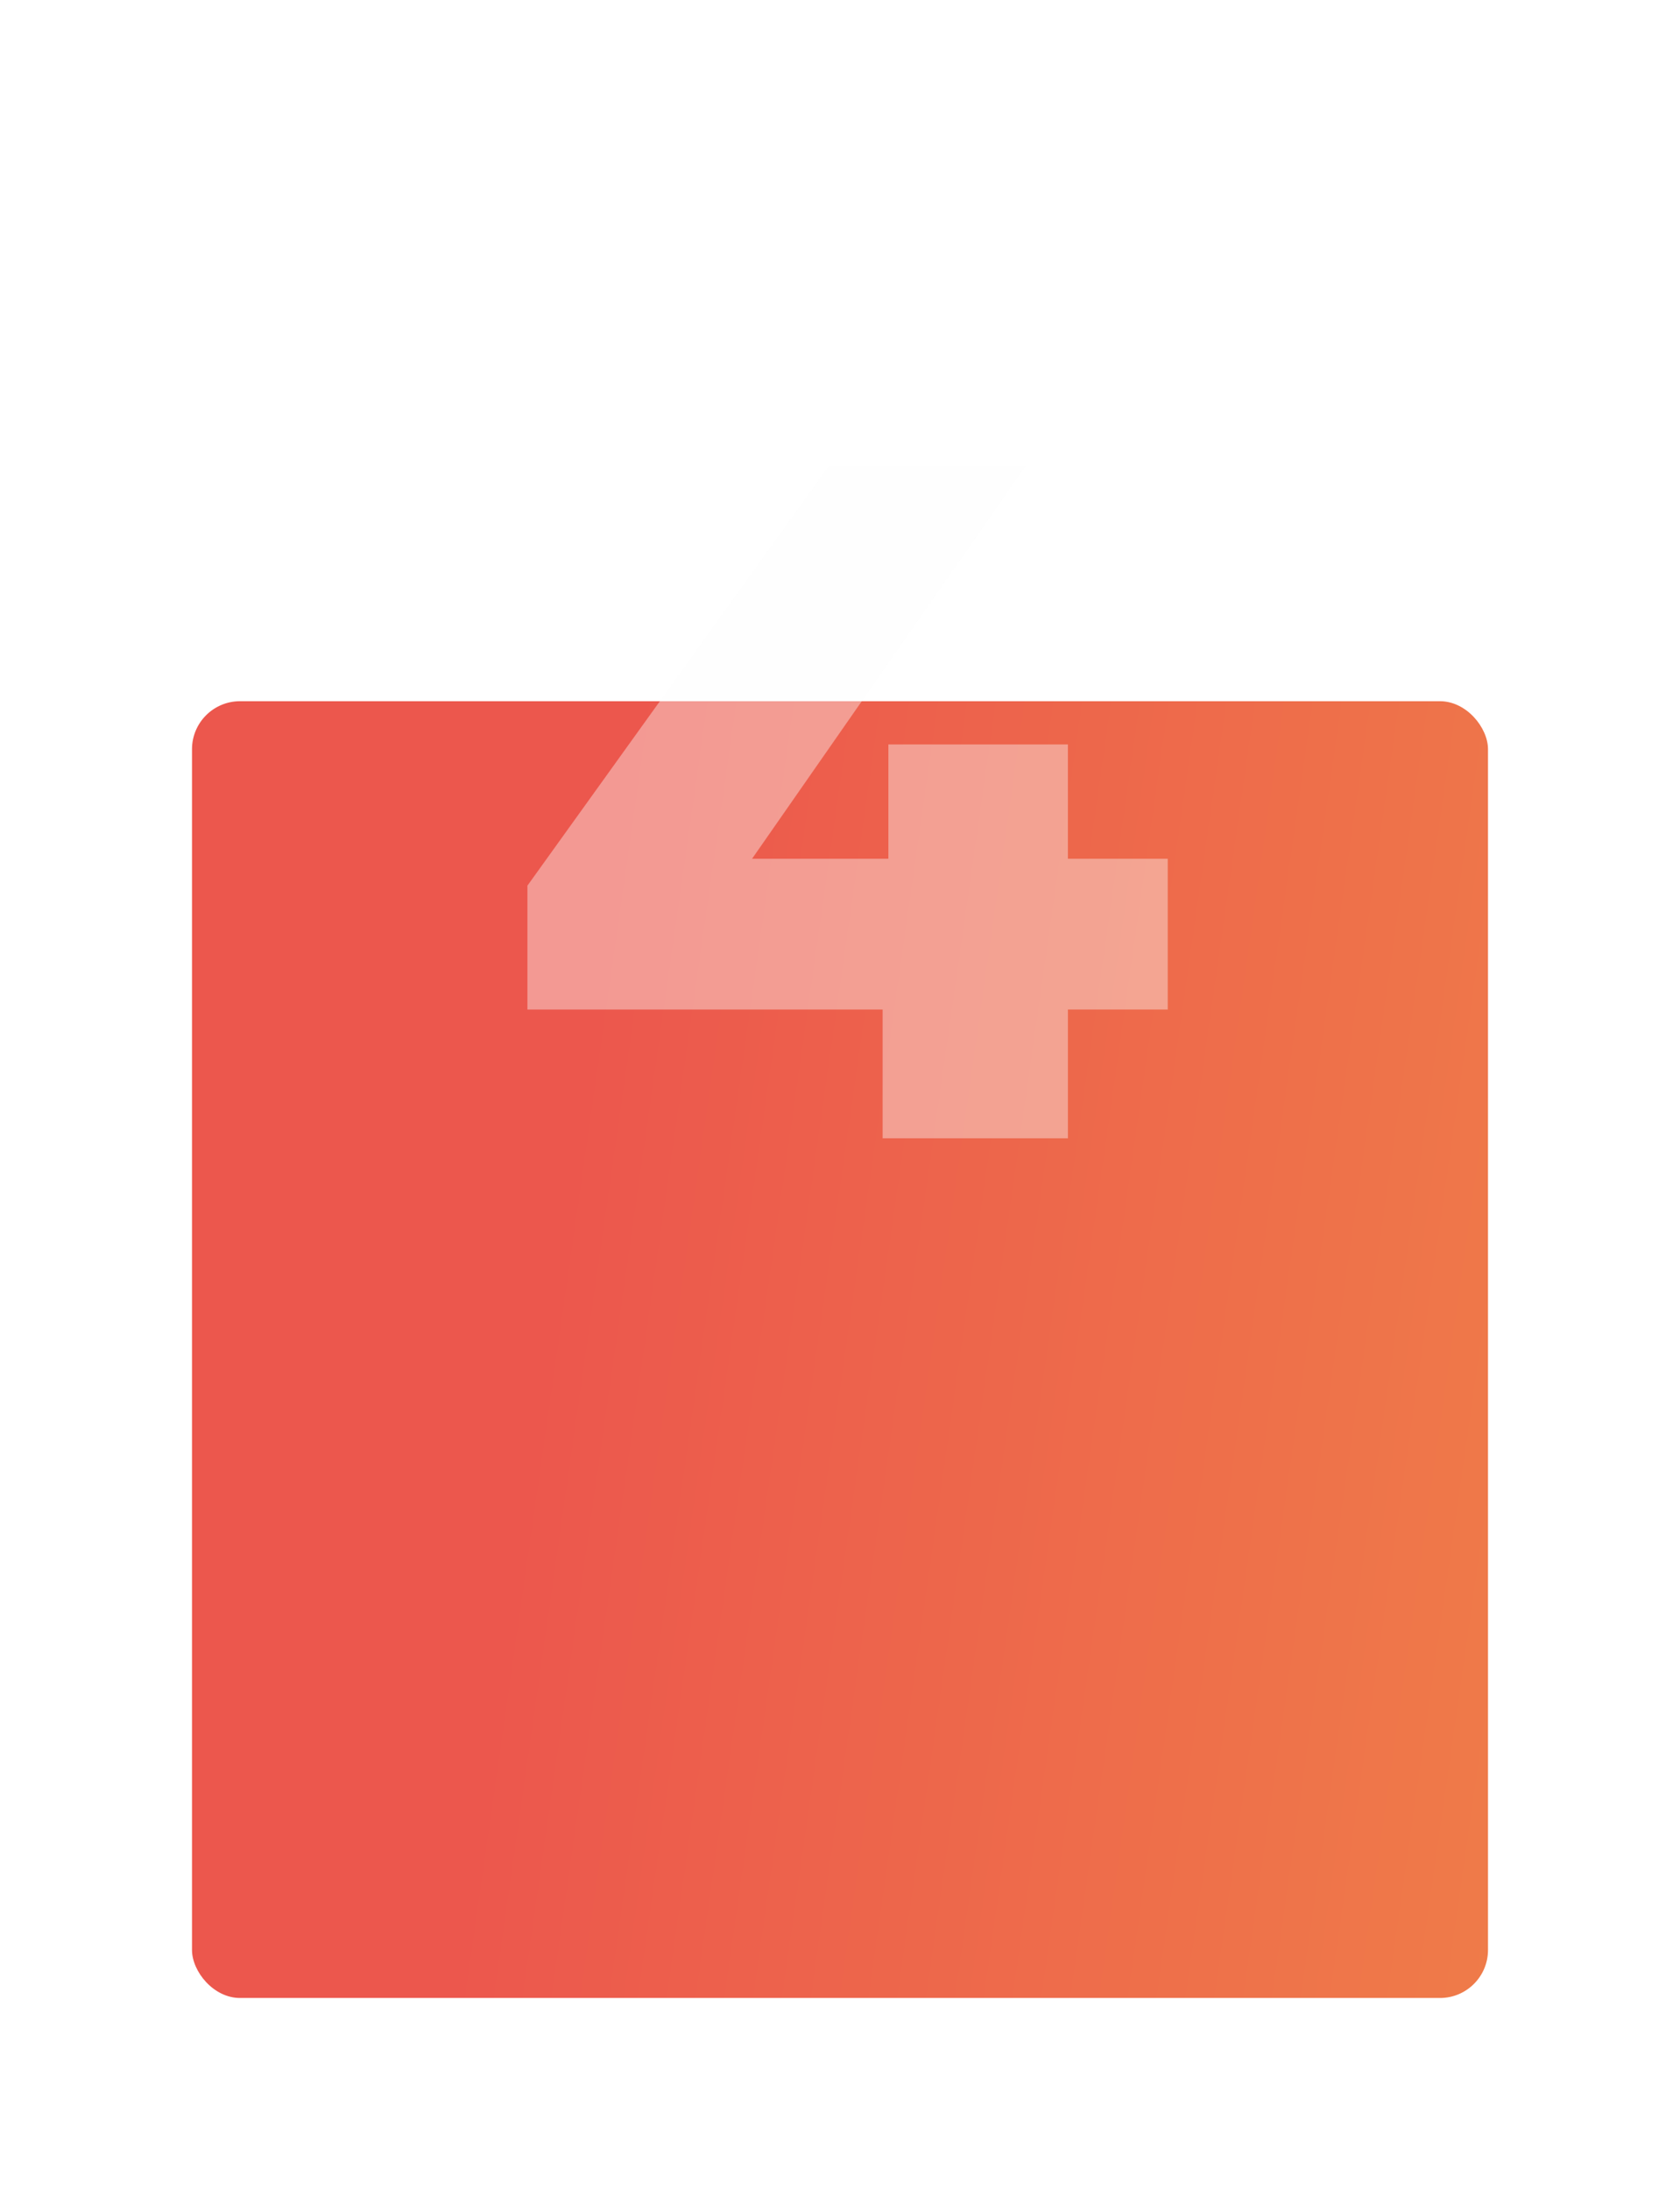 <?xml version="1.0" encoding="UTF-8"?> <svg xmlns="http://www.w3.org/2000/svg" width="350" height="456" viewBox="0 0 350 456" fill="none"> <g filter="url(#filter0_d)"> <rect x="40" y="146" width="270" height="270" rx="10" fill="url(#paint0_linear)"></rect> </g> <g opacity="0.4" filter="url(#filter1_d)"> <path d="M243.28 206.2H222.48V233H183.88V206.2H109.88V180.4L172.68 93H213.68L156.68 174.8H185.08V151H222.48V174.8H243.28V206.2Z" fill="#FCFCFC"></path> </g> <defs> <filter id="filter0_d" x="0" y="106" width="350" height="350" filterUnits="userSpaceOnUse" color-interpolation-filters="sRGB"> <feFlood flood-opacity="0" result="BackgroundImageFix"></feFlood> <feColorMatrix in="SourceAlpha" type="matrix" values="0 0 0 0 0 0 0 0 0 0 0 0 0 0 0 0 0 0 127 0"></feColorMatrix> <feOffset></feOffset> <feGaussianBlur stdDeviation="20"></feGaussianBlur> <feColorMatrix type="matrix" values="0 0 0 0 0 0 0 0 0 0 0 0 0 0 0 0 0 0 0.25 0"></feColorMatrix> <feBlend mode="normal" in2="BackgroundImageFix" result="effect1_dropShadow"></feBlend> <feBlend mode="normal" in="SourceGraphic" in2="effect1_dropShadow" result="shape"></feBlend> </filter> <filter id="filter1_d" x="69.88" y="57" width="213.4" height="220" filterUnits="userSpaceOnUse" color-interpolation-filters="sRGB"> <feFlood flood-opacity="0" result="BackgroundImageFix"></feFlood> <feColorMatrix in="SourceAlpha" type="matrix" values="0 0 0 0 0 0 0 0 0 0 0 0 0 0 0 0 0 0 127 0"></feColorMatrix> <feOffset dy="4"></feOffset> <feGaussianBlur stdDeviation="20"></feGaussianBlur> <feColorMatrix type="matrix" values="0 0 0 0 0 0 0 0 0 0 0 0 0 0 0 0 0 0 0.15 0"></feColorMatrix> <feBlend mode="normal" in2="BackgroundImageFix" result="effect1_dropShadow"></feBlend> <feBlend mode="normal" in="SourceGraphic" in2="effect1_dropShadow" result="shape"></feBlend> </filter> <linearGradient id="paint0_linear" x1="310" y1="416" x2="98.16" y2="385.734" gradientUnits="userSpaceOnUse"> <stop stop-color="#EF7B49"></stop> <stop offset="1" stop-color="#EC574D"></stop> </linearGradient> </defs> </svg> 